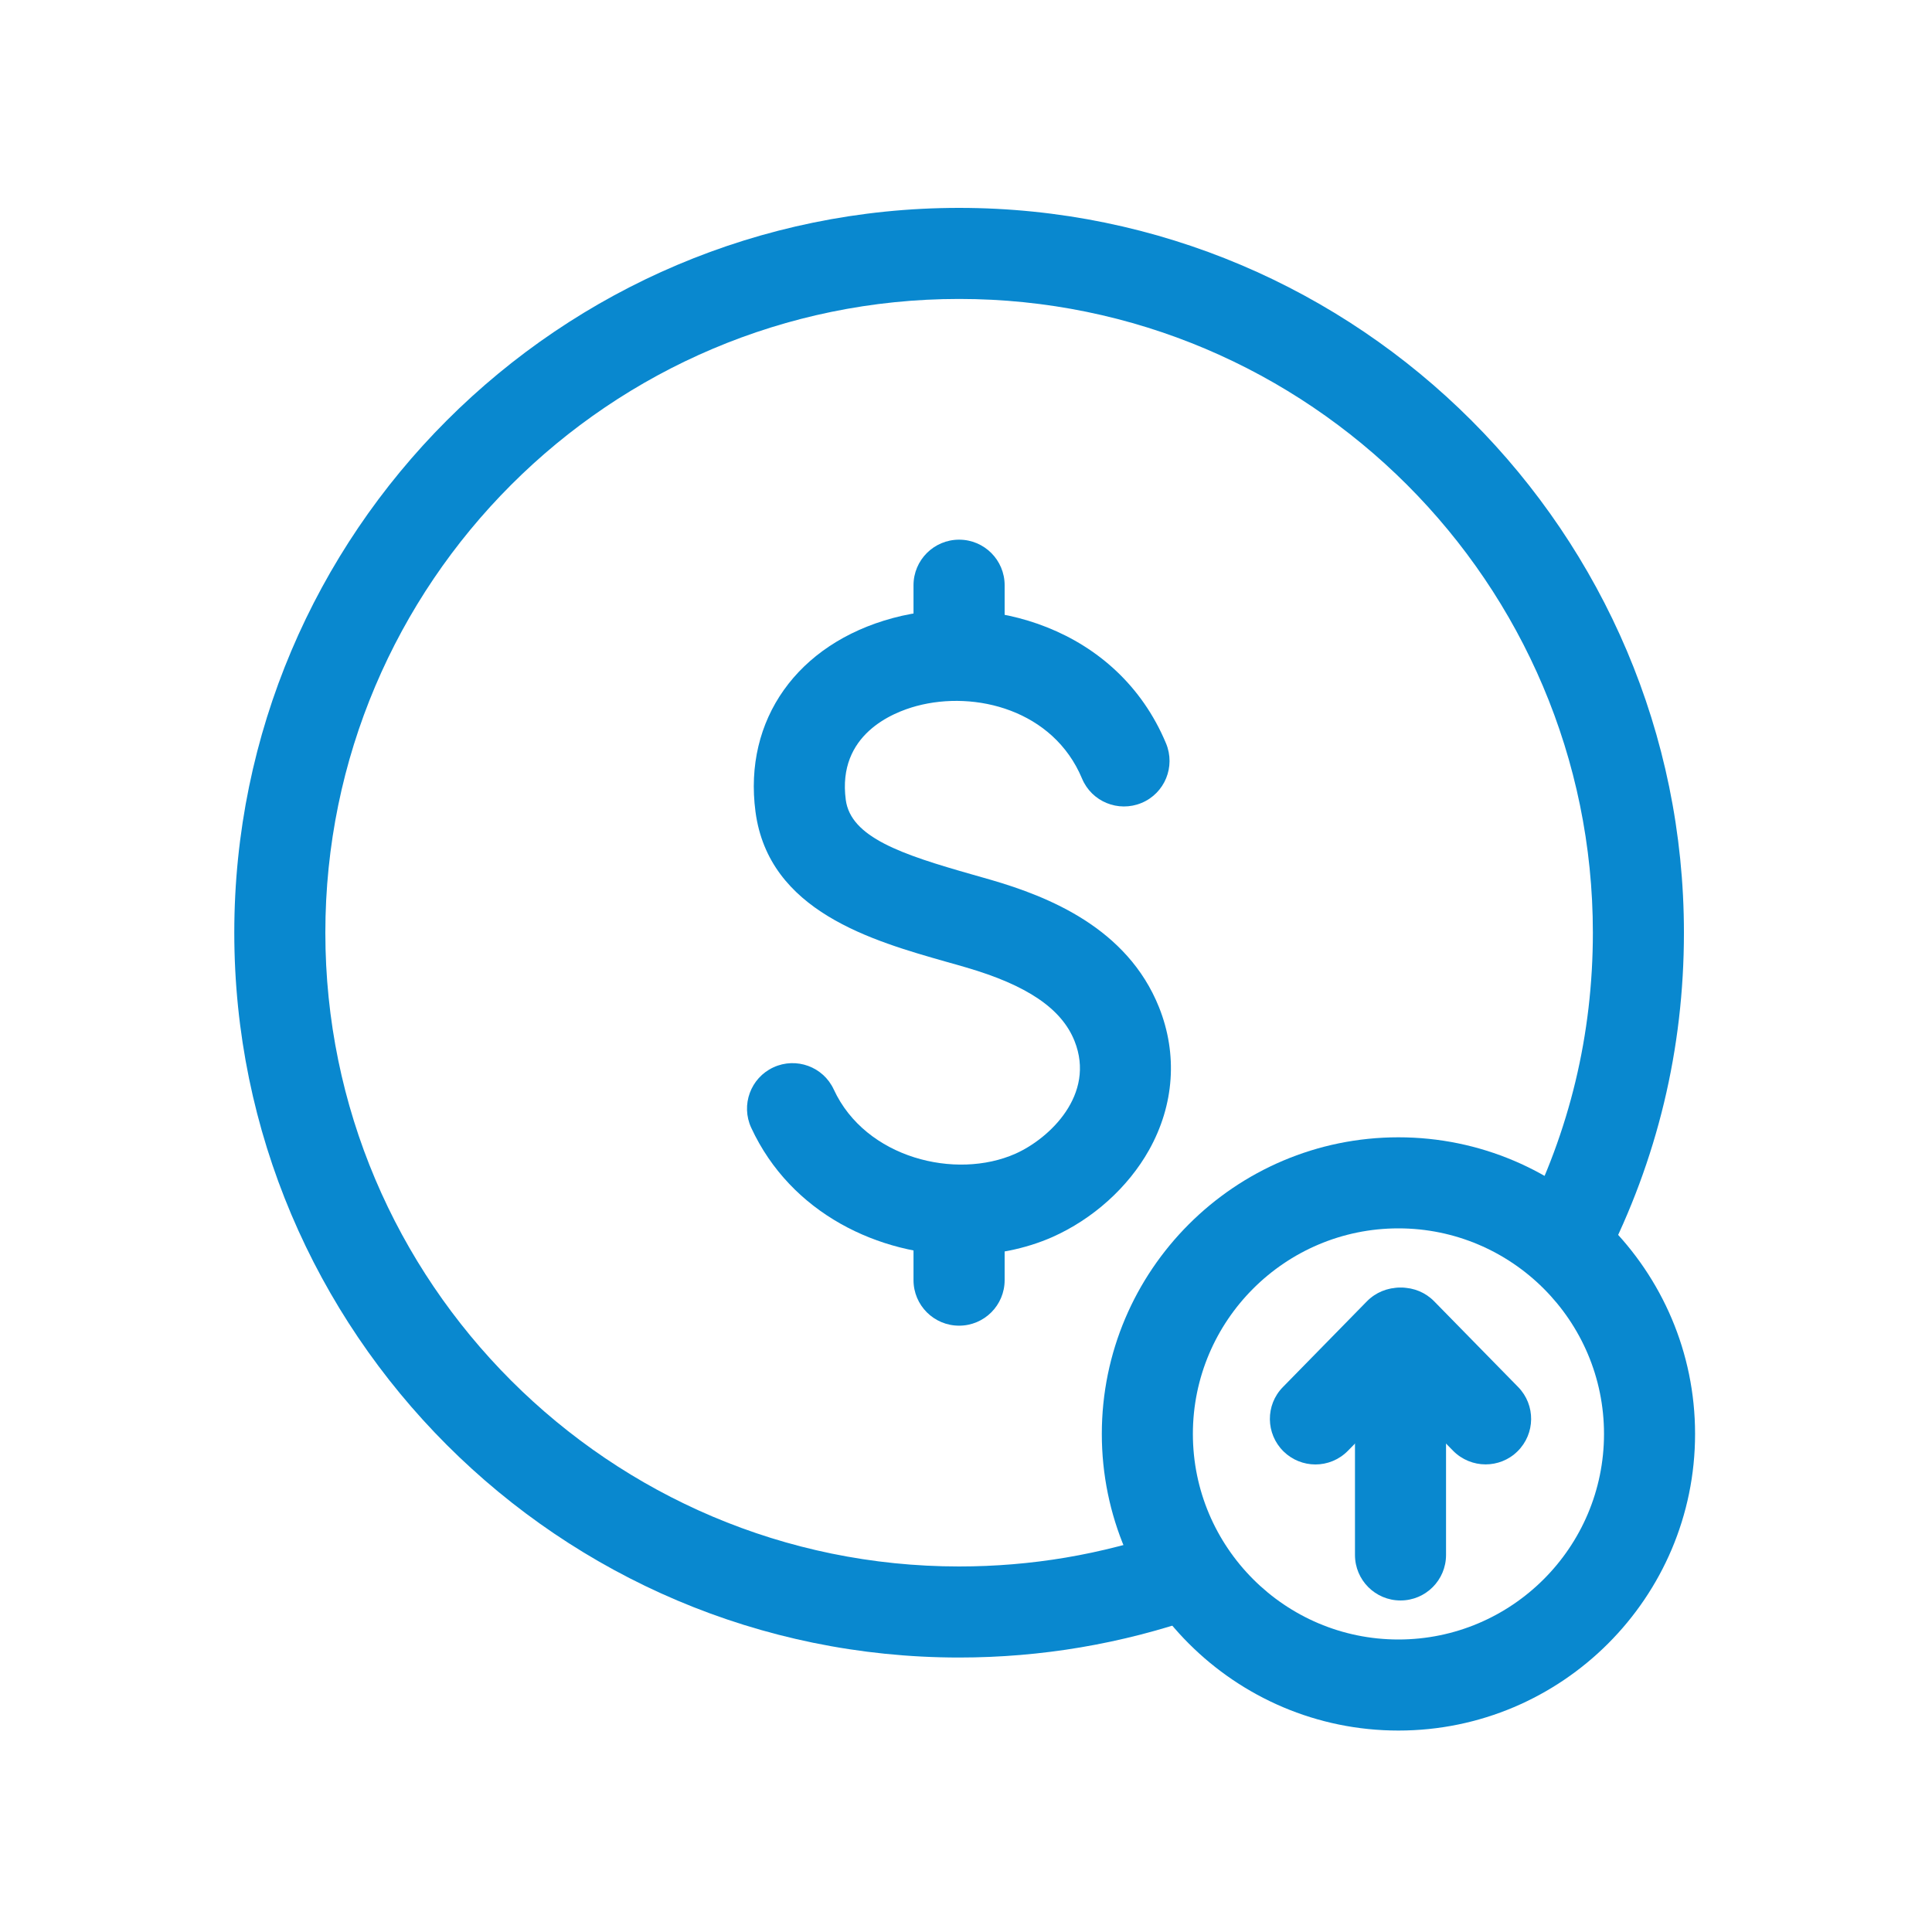 <svg width="30" height="30" viewBox="0 0 30 30" fill="none" xmlns="http://www.w3.org/2000/svg">
<path d="M14.893 25.738C8.687 25.738 3.638 20.688 3.638 14.482C3.638 8.277 8.687 3.228 14.893 3.228C21.099 3.228 26.148 8.277 26.148 14.483C26.148 16.288 25.734 18.011 24.917 19.607C24.739 19.955 24.313 20.092 23.965 19.914C23.618 19.737 23.48 19.31 23.658 18.963C24.372 17.569 24.734 16.062 24.734 14.483C24.734 9.057 20.319 4.642 14.893 4.642C9.467 4.642 5.052 9.057 5.052 14.483C5.052 19.909 9.467 24.324 14.893 24.324C16.01 24.324 17.105 24.14 18.148 23.774C18.517 23.646 18.92 23.838 19.049 24.207C19.179 24.576 18.985 24.979 18.616 25.108C17.421 25.525 16.169 25.738 14.893 25.738Z" fill="#0988CF"/>
<path d="M14.941 19.491C13.652 19.491 12.282 18.845 11.665 17.512C11.501 17.158 11.655 16.738 12.009 16.574C12.364 16.41 12.784 16.564 12.947 16.918C13.441 17.986 14.843 18.325 15.767 17.915C16.298 17.679 17.017 16.995 16.685 16.164C16.484 15.661 15.947 15.297 14.997 15.021C14.904 14.993 14.809 14.967 14.713 14.94C13.54 14.607 11.935 14.152 11.731 12.603C11.543 11.177 12.381 9.997 13.864 9.597C15.358 9.194 17.352 9.739 18.106 11.543C18.256 11.903 18.087 12.318 17.726 12.468C17.365 12.618 16.951 12.449 16.801 12.088C16.357 11.027 15.146 10.717 14.232 10.963C13.857 11.064 13 11.409 13.133 12.419C13.21 13.001 13.997 13.267 15.099 13.58C15.199 13.608 15.297 13.637 15.393 13.664C16.273 13.921 17.503 14.406 17.997 15.64C18.289 16.37 18.234 17.158 17.842 17.858C17.517 18.438 16.97 18.93 16.339 19.21C15.918 19.395 15.436 19.491 14.941 19.491Z" fill="#0988CF"/>
<path d="M14.893 10.698C14.502 10.698 14.185 10.382 14.185 9.991V9.087C14.185 8.697 14.502 8.38 14.893 8.38C15.284 8.38 15.6 8.697 15.6 9.087V9.991C15.6 10.382 15.283 10.698 14.893 10.698Z" fill="#0988CF"/>
<path d="M14.893 20.585C14.502 20.585 14.185 20.269 14.185 19.878V18.974C14.185 18.583 14.502 18.267 14.893 18.267C15.284 18.267 15.6 18.583 15.6 18.974V19.878C15.6 20.269 15.283 20.585 14.893 20.585Z" fill="#0988CF"/>
<path d="M21.747 24.852C21.356 24.852 21.04 24.536 21.04 24.145V20.749C21.04 20.358 21.356 20.042 21.747 20.042C22.138 20.042 22.454 20.358 22.454 20.749V24.145C22.454 24.536 22.138 24.852 21.747 24.852Z" fill="#0988CF"/>
<path d="M20.426 22.74C20.247 22.74 20.068 22.672 19.931 22.538C19.652 22.264 19.647 21.816 19.921 21.538L21.225 20.207C21.499 19.929 21.946 19.924 22.225 20.197C22.504 20.471 22.509 20.919 22.235 21.197L20.931 22.527C20.793 22.668 20.61 22.74 20.426 22.74Z" fill="#0988CF"/>
<path d="M23.068 22.739C22.886 22.739 22.702 22.668 22.563 22.527L21.259 21.196C20.986 20.918 20.991 20.47 21.269 20.196C21.548 19.924 21.996 19.928 22.269 20.206L23.573 21.537C23.847 21.816 23.842 22.263 23.563 22.537C23.426 22.672 23.247 22.739 23.068 22.739Z" fill="#0988CF"/>
<path d="M21.715 26.872C19.175 26.872 17.109 24.805 17.109 22.266C17.109 19.727 19.175 17.66 21.715 17.66C24.254 17.66 26.321 19.727 26.321 22.266C26.321 24.805 24.255 26.872 21.715 26.872ZM21.715 19.074C19.955 19.074 18.523 20.506 18.523 22.266C18.523 24.026 19.955 25.458 21.715 25.458C23.474 25.458 24.907 24.027 24.907 22.266C24.907 20.506 23.475 19.074 21.715 19.074Z" fill="#0988CF"/>
</svg>

